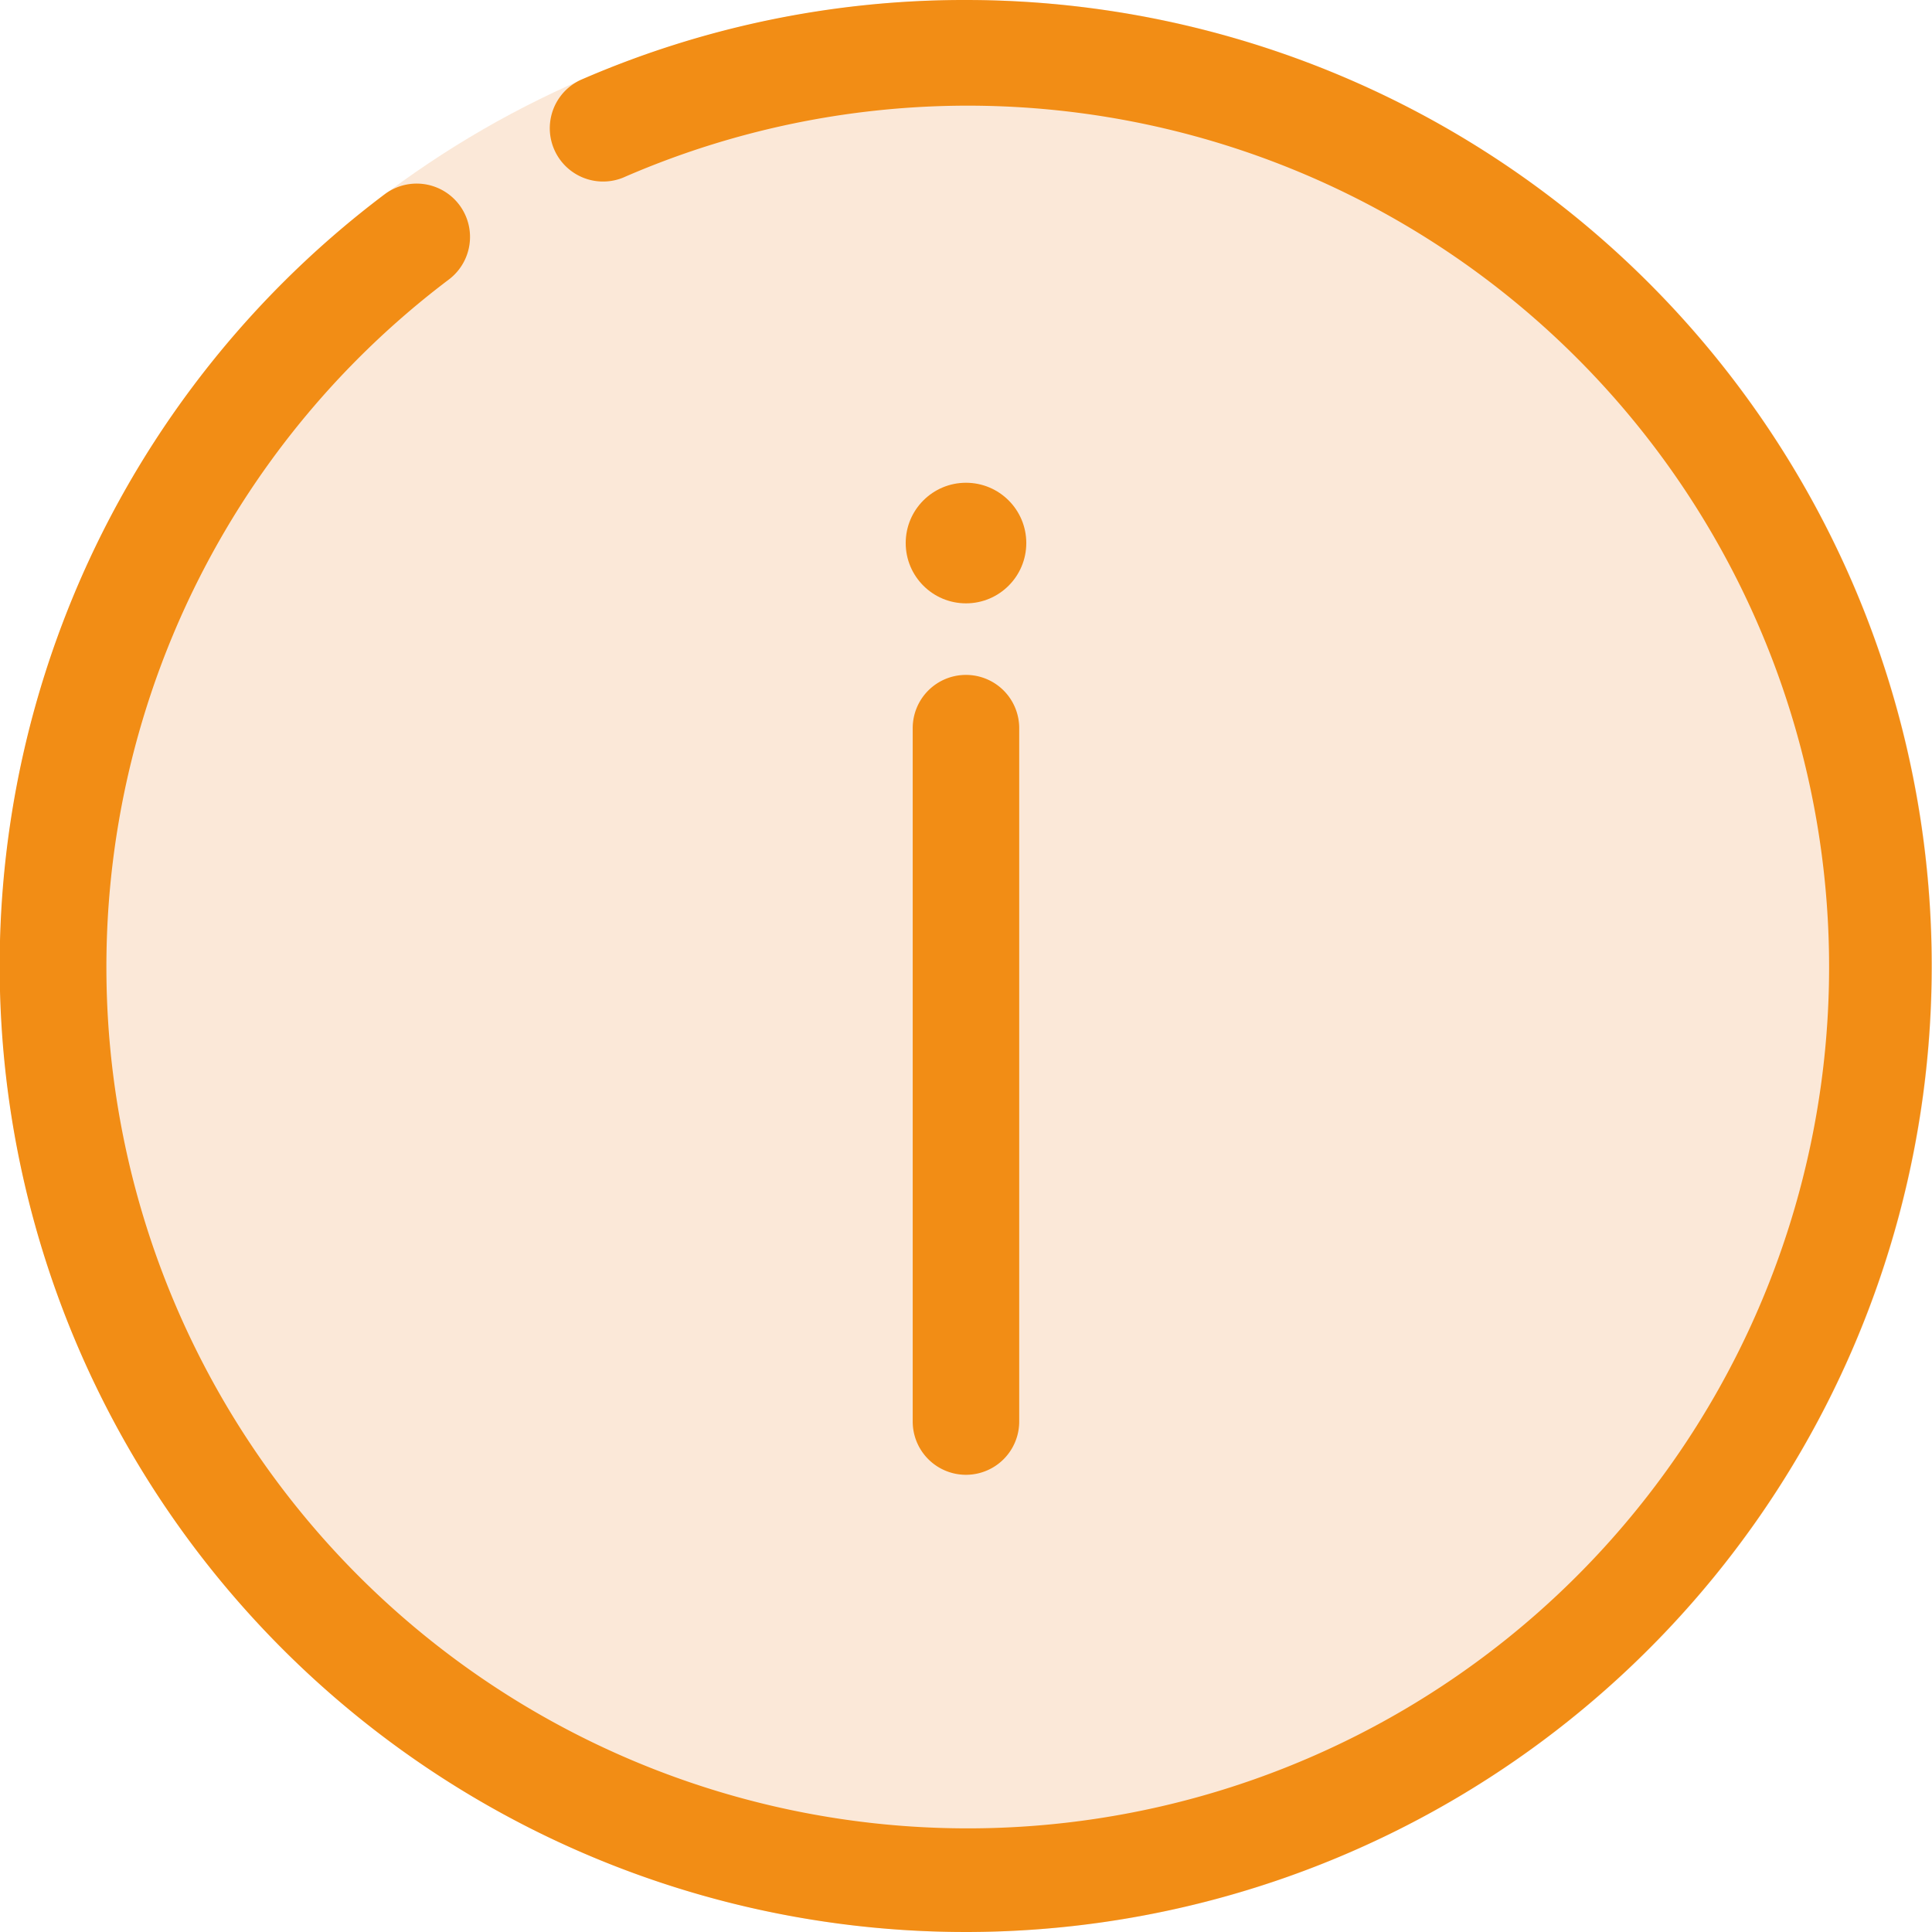 <svg xmlns="http://www.w3.org/2000/svg" width="24" height="24" viewBox="0 0 24 24">
  <g id="Grupo_15752" data-name="Grupo 15752" transform="translate(-43 -269)">
    <circle id="Elipse_954" data-name="Elipse 954" cx="12" cy="12" r="12" transform="translate(43 269)" fill="#f8d2b3" opacity="0.5"/>
    <g id="Grupo_15747" data-name="Grupo 15747" transform="translate(-262.544 -351.828)">
      <g id="Grupo_11379" data-name="Grupo 11379">
        <path id="Trazado_8316" data-name="Trazado 8316" d="M317.543,629.212a.661.661,0,0,0-.661.661v8.614a.661.661,0,0,0,1.323,0v-8.614A.661.661,0,0,0,317.543,629.212Z" fill="#f28d15"/>
        <circle id="Elipse_732" data-name="Elipse 732" cx="0.749" cy="0.749" r="0.749" transform="translate(316.795 626.825)" fill="#f28d15"/>
        <path id="Trazado_8317" data-name="Trazado 8317" d="M317.544,620.828a11.926,11.926,0,0,0-4.792.995.662.662,0,0,0,.529,1.213,10.7,10.7,0,1,1-2.161,1.264.662.662,0,0,0-.8-1.057,12,12,0,1,0,7.221-2.415Z" fill="#f28d15"/>
      </g>
    </g>
  </g>
</svg>
